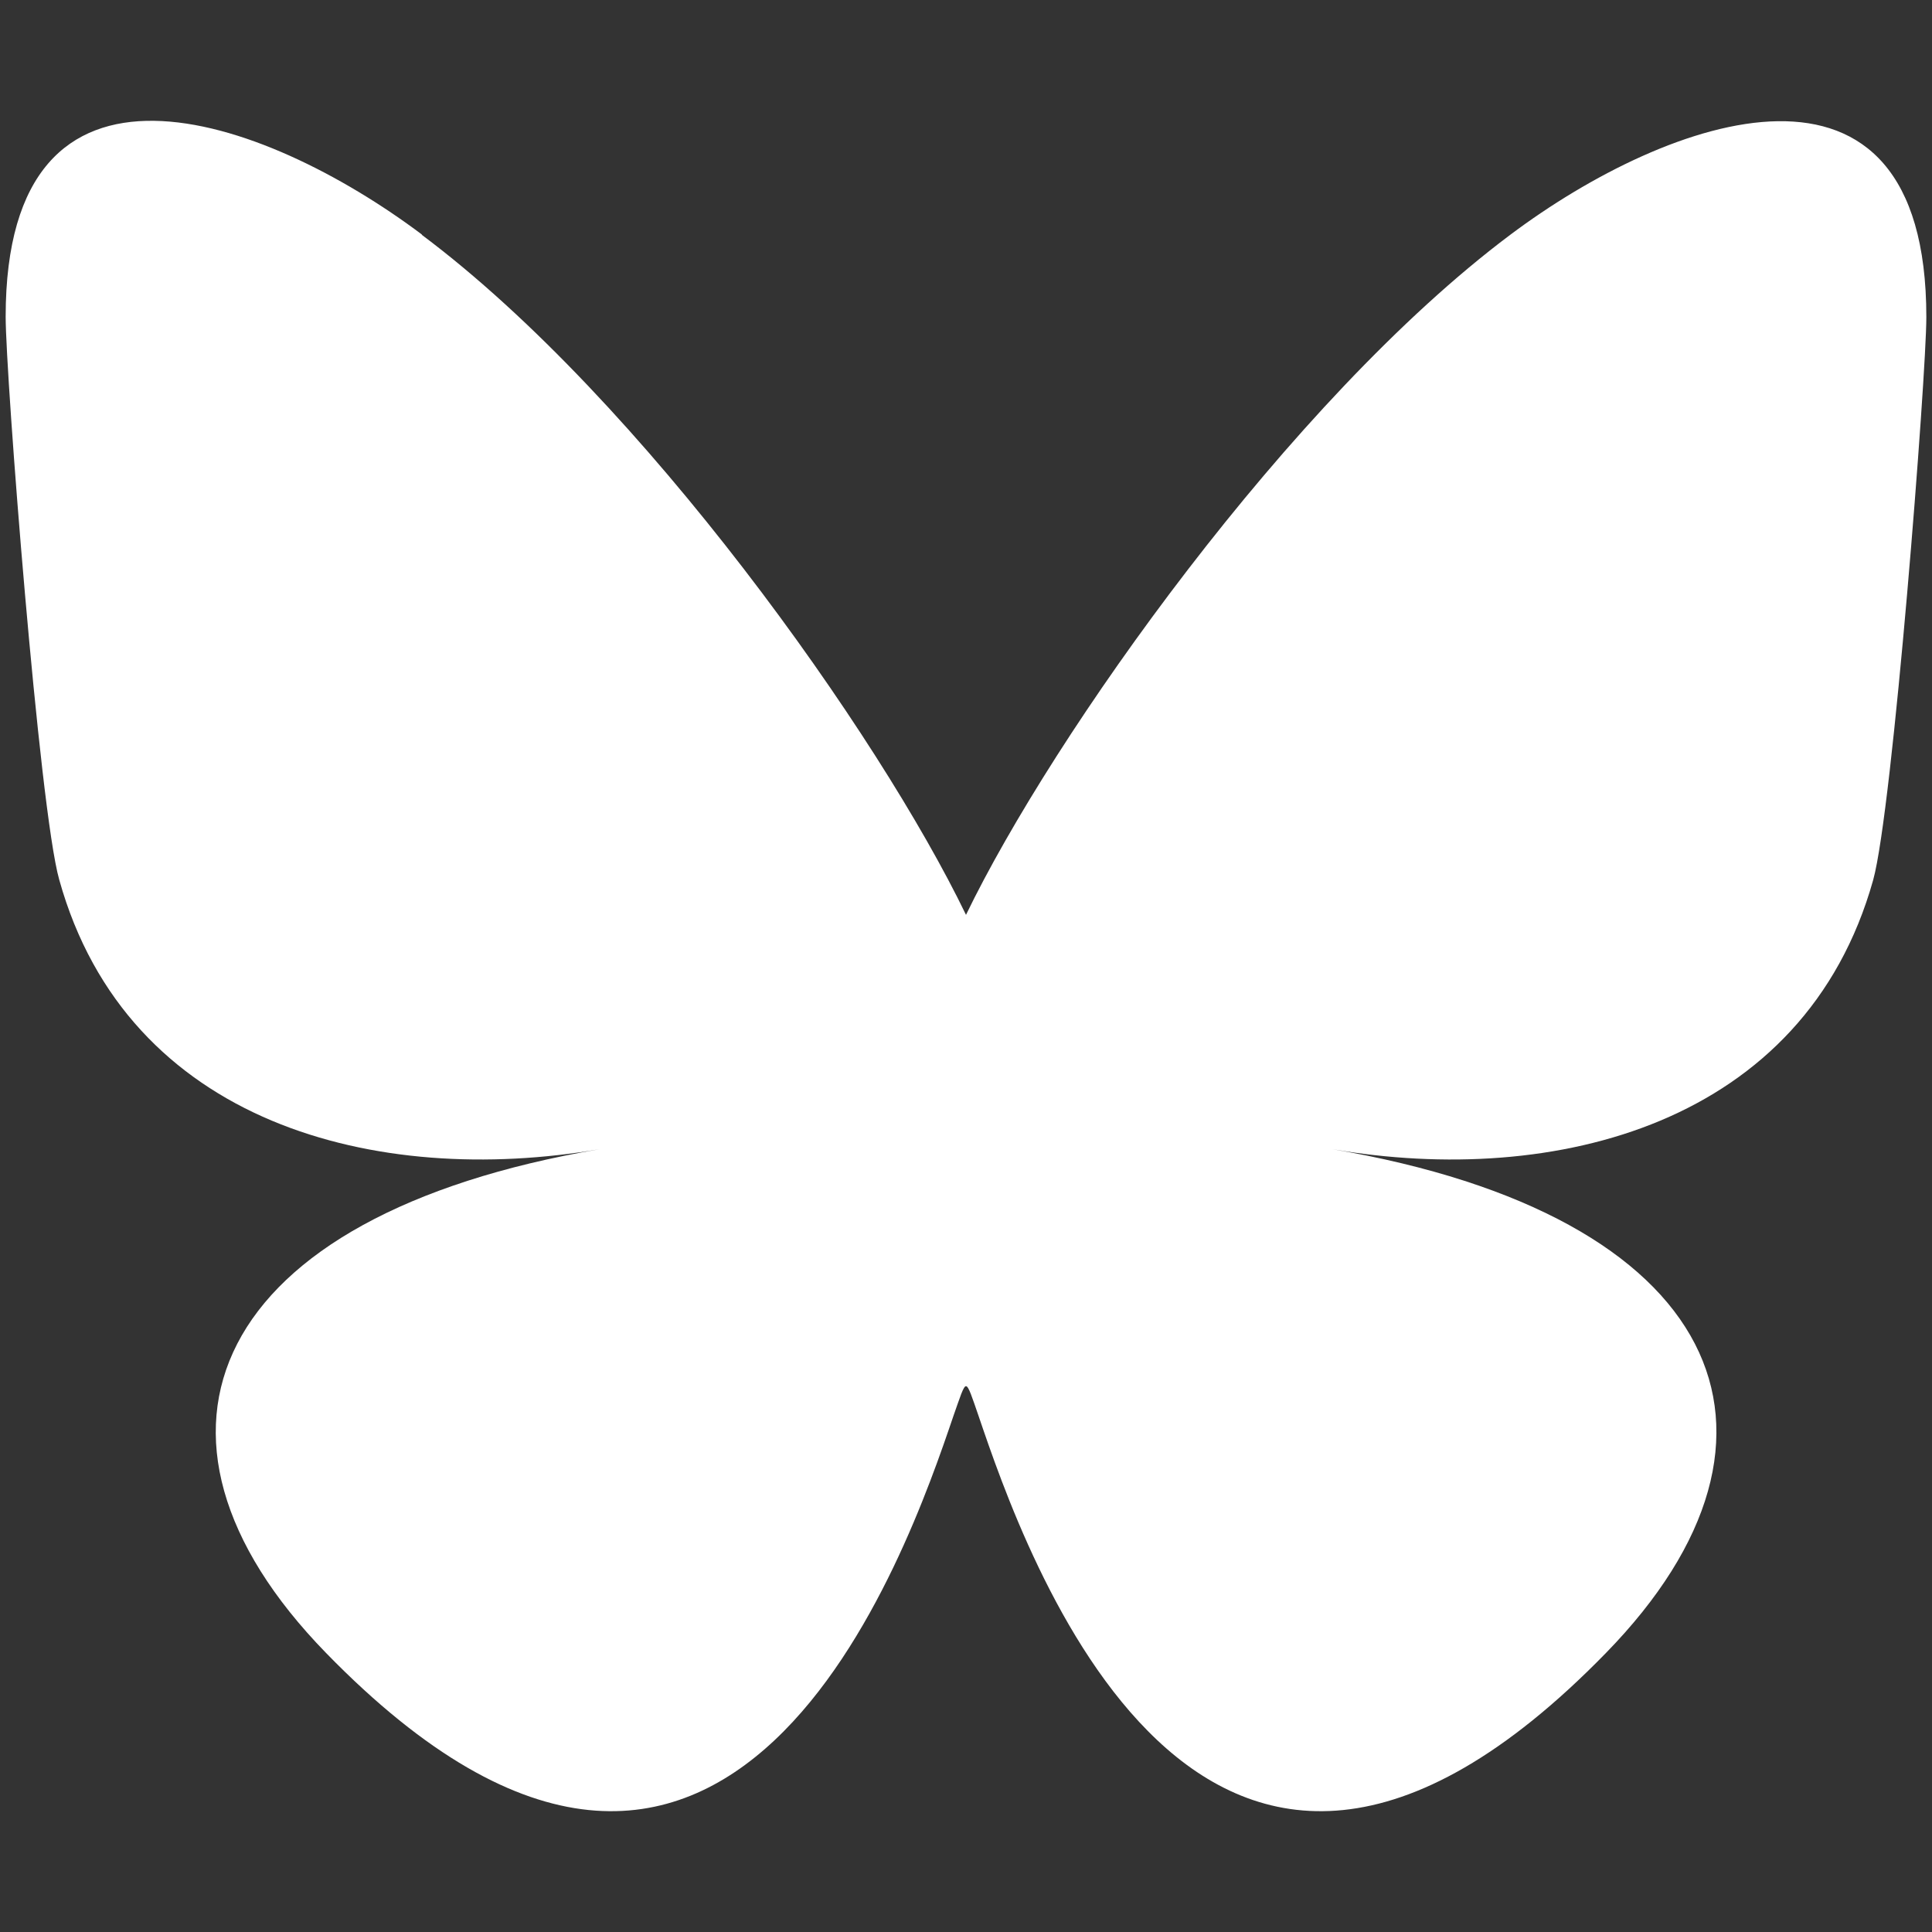 <?xml version="1.0" encoding="UTF-8"?><svg id="Layer_1" xmlns="http://www.w3.org/2000/svg" viewBox="0 0 512 512"><rect x="0" y="0" width="512" height="512" fill="#333333" stroke="none"/><defs><style>.cls-1{fill:#fff;}</style></defs><path class="cls-1" d="M111.8,62.246c58.4,43.7,121.2,132.5,144.2,180.2,23-47.6,85.8-136.4,144.2-180.2,42.1-31.6,110.3-56,110.3,21.8,0,15.5-8.9,130.5-14.1,149.2-18.2,64.8-84.4,81.4-143.3,71.3,102.9,17.5,129.1,75.5,72.5,133.5-107.4,110.2-154.3-27.6-166.3-62.9h0c-1.7-4.9-2.6-7.8-3.3-7.8s-1.6,3-3.3,7.8h0c-12,35.3-59,173.1-166.3,62.9-56.5-58-30.4-116,72.5-133.5-58.9,10.1-125.1-6.5-143.2-71.4C10.4,214.445,1.5,99.446,1.5,83.946,1.5,6.145,69.7,30.545,111.8,62.146v.1Z"/></svg>
